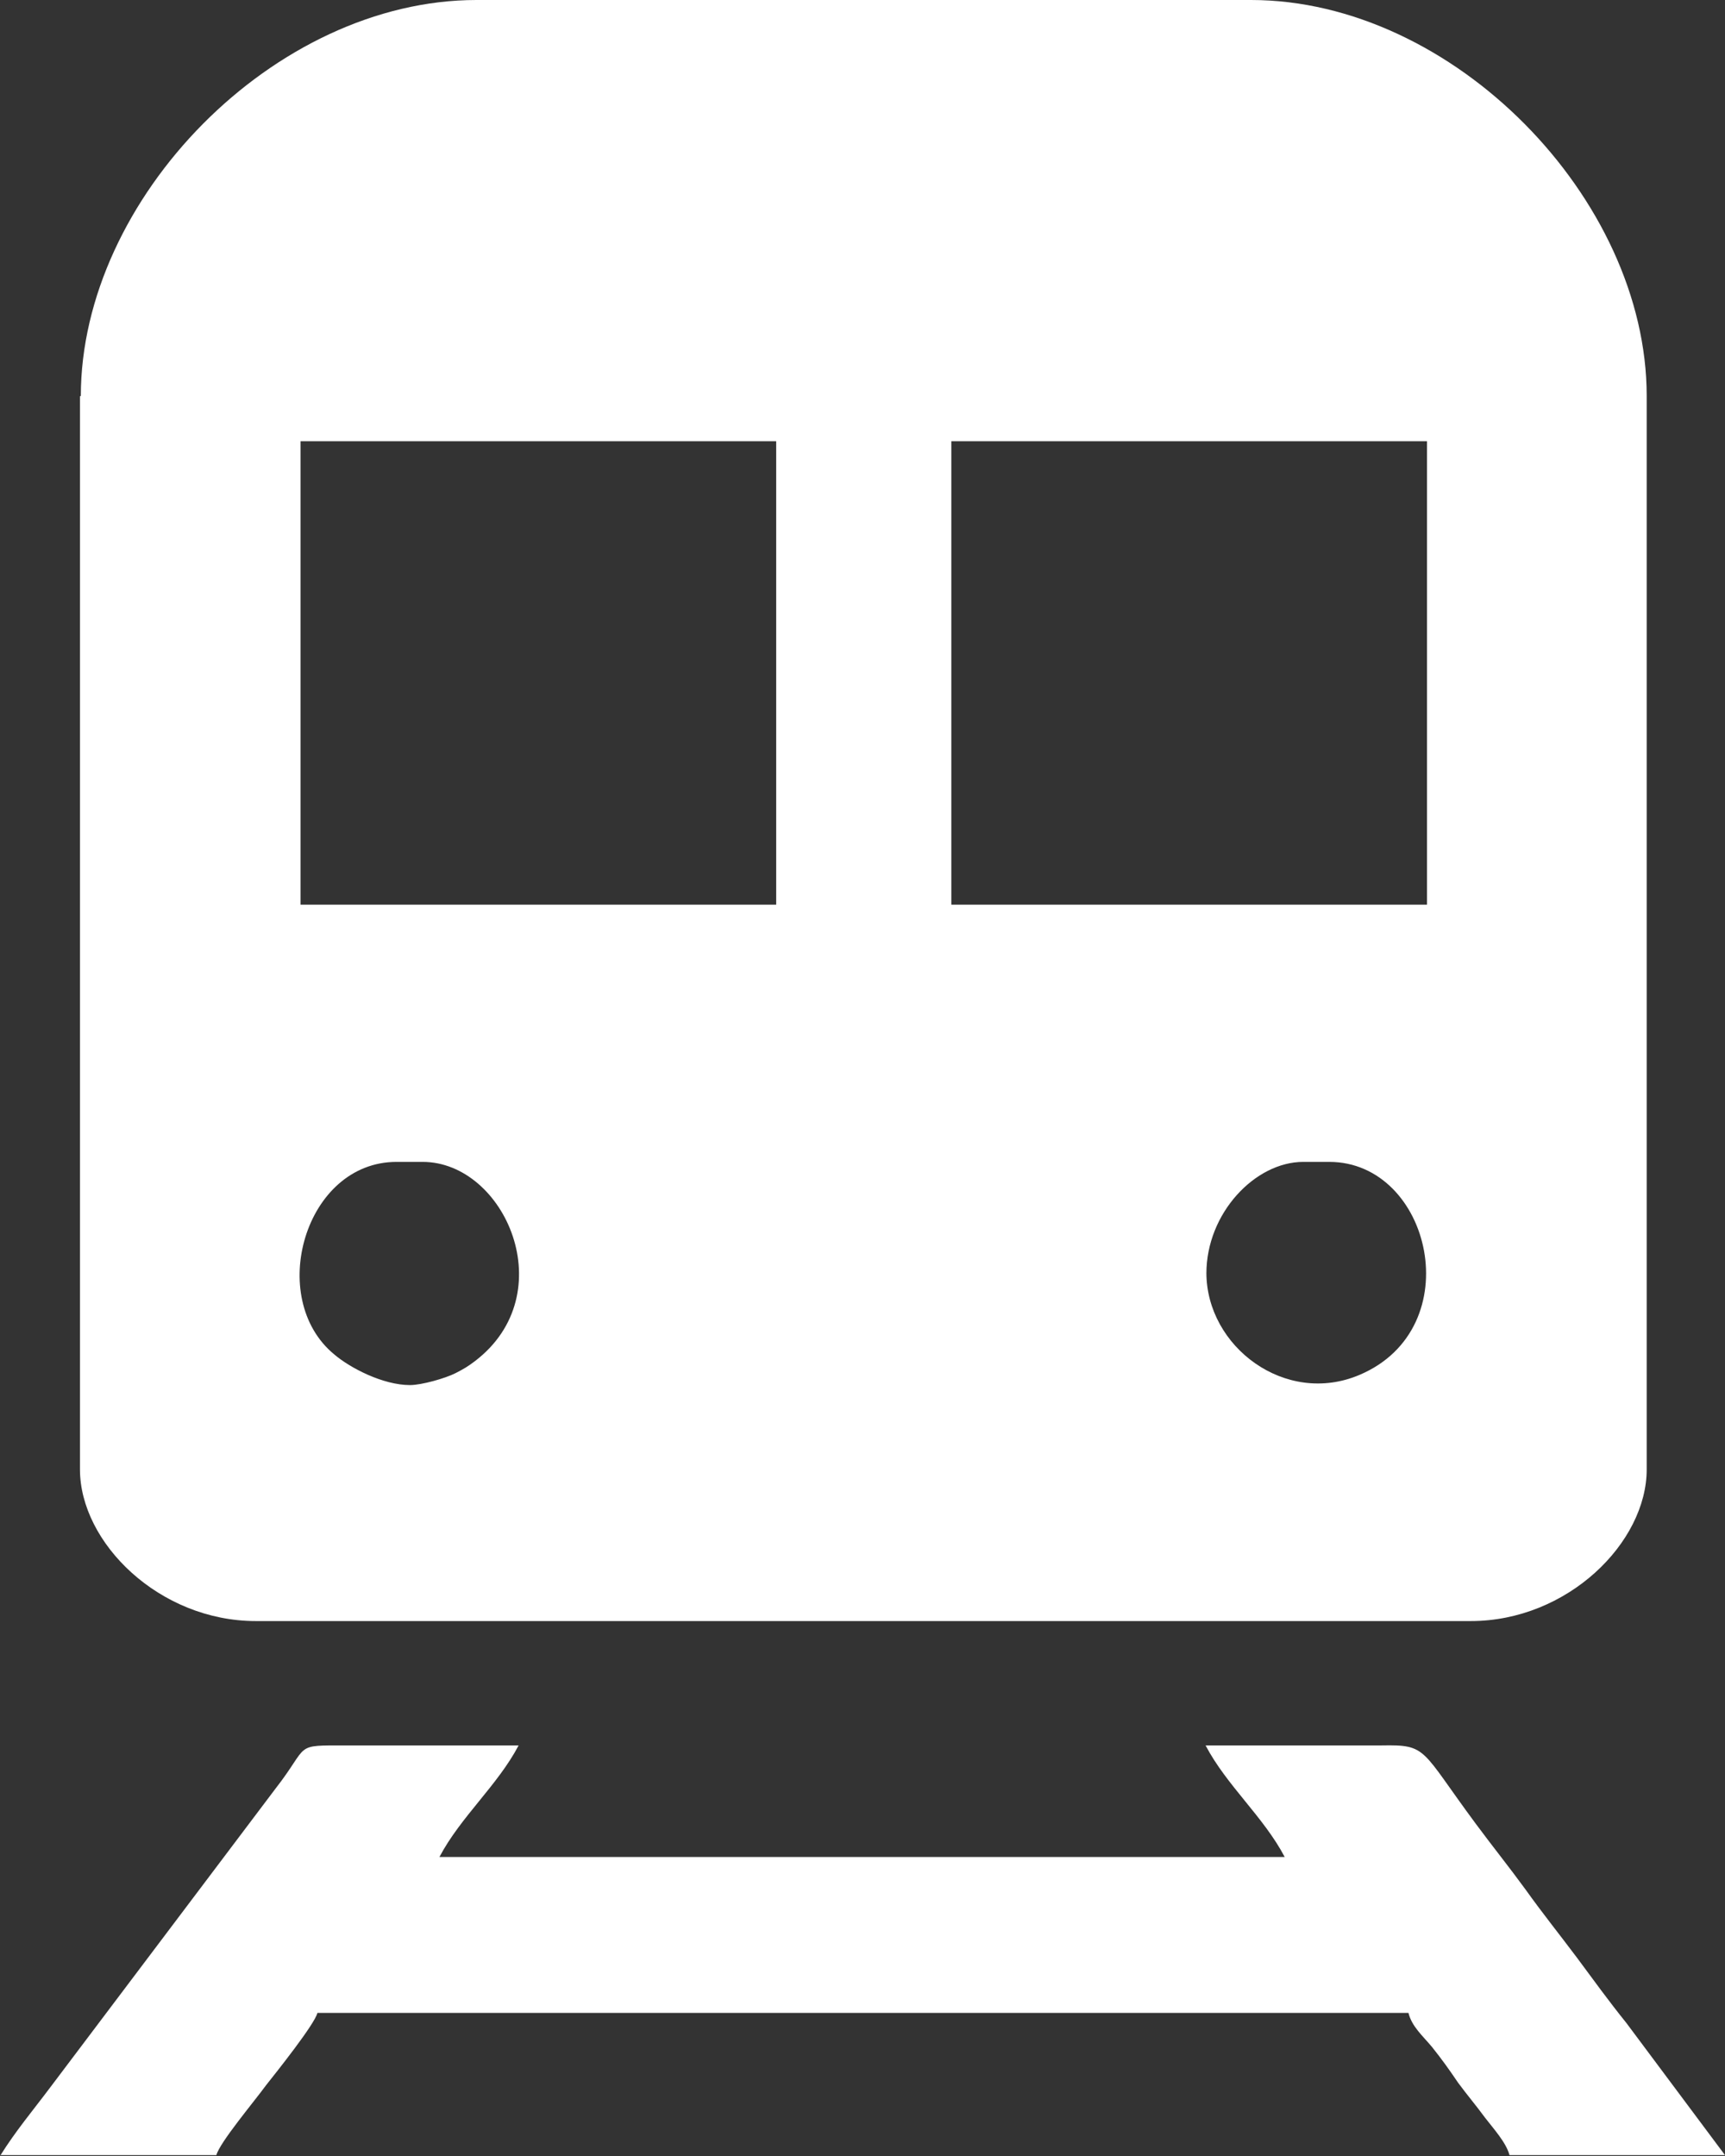 <svg width="28" height="35" viewBox="0 0 28 35" fill="none" xmlns="http://www.w3.org/2000/svg">
<rect x="0" y="0" width="28" height="35" fill="#333333" stroke="none"/>
<path fill-rule="evenodd" clip-rule="evenodd" d="M1.298 6.43V23.854C1.298 25.043 2.583 26.316 4.154 26.316H23.873C25.445 26.316 26.729 25.043 26.729 23.854V6.43C26.729 3.222 23.586 0 20.306 0H7.735C4.455 0 1.312 3.222 1.312 6.43M4.878 7.163H12.599V14.686H4.878V7.163ZM15.442 7.163H23.163V14.686H15.442V7.163ZM6.655 22.485C6.218 22.485 5.685 22.209 5.425 21.987C4.318 21.075 4.947 18.862 6.436 18.862H6.86C8.199 18.862 9.142 21.006 7.707 22.098C7.598 22.181 7.53 22.222 7.393 22.292C7.229 22.375 6.846 22.485 6.655 22.485ZM0.014 34.986H3.512C3.567 34.779 4.127 34.115 4.318 33.852C4.482 33.645 5.111 32.857 5.152 32.677H22.862C22.916 32.898 23.094 33.05 23.244 33.23C23.409 33.437 23.518 33.59 23.668 33.811C23.832 34.032 23.941 34.156 24.105 34.378C24.242 34.557 24.447 34.779 24.502 34.986H28L26.401 32.843C26.101 32.469 25.882 32.165 25.595 31.778C25.294 31.377 25.048 31.073 24.761 30.672C24.488 30.298 24.242 29.994 23.955 29.607C23.053 28.39 23.176 28.321 22.425 28.335C22.11 28.335 21.81 28.335 21.495 28.335H19.569C19.91 28.985 20.512 29.496 20.853 30.146H7.133C7.475 29.496 8.076 28.985 8.418 28.335H5.63C4.742 28.335 5.042 28.307 4.469 29.04L0.82 33.88C0.519 34.281 0.26 34.585 0 35L0.014 34.986ZM19.582 20.674C19.582 19.692 20.375 18.862 21.154 18.862H21.577C23.231 18.862 23.859 21.559 22.069 22.319C20.867 22.831 19.582 21.863 19.582 20.66V20.674Z" fill="white"/>
</svg>

